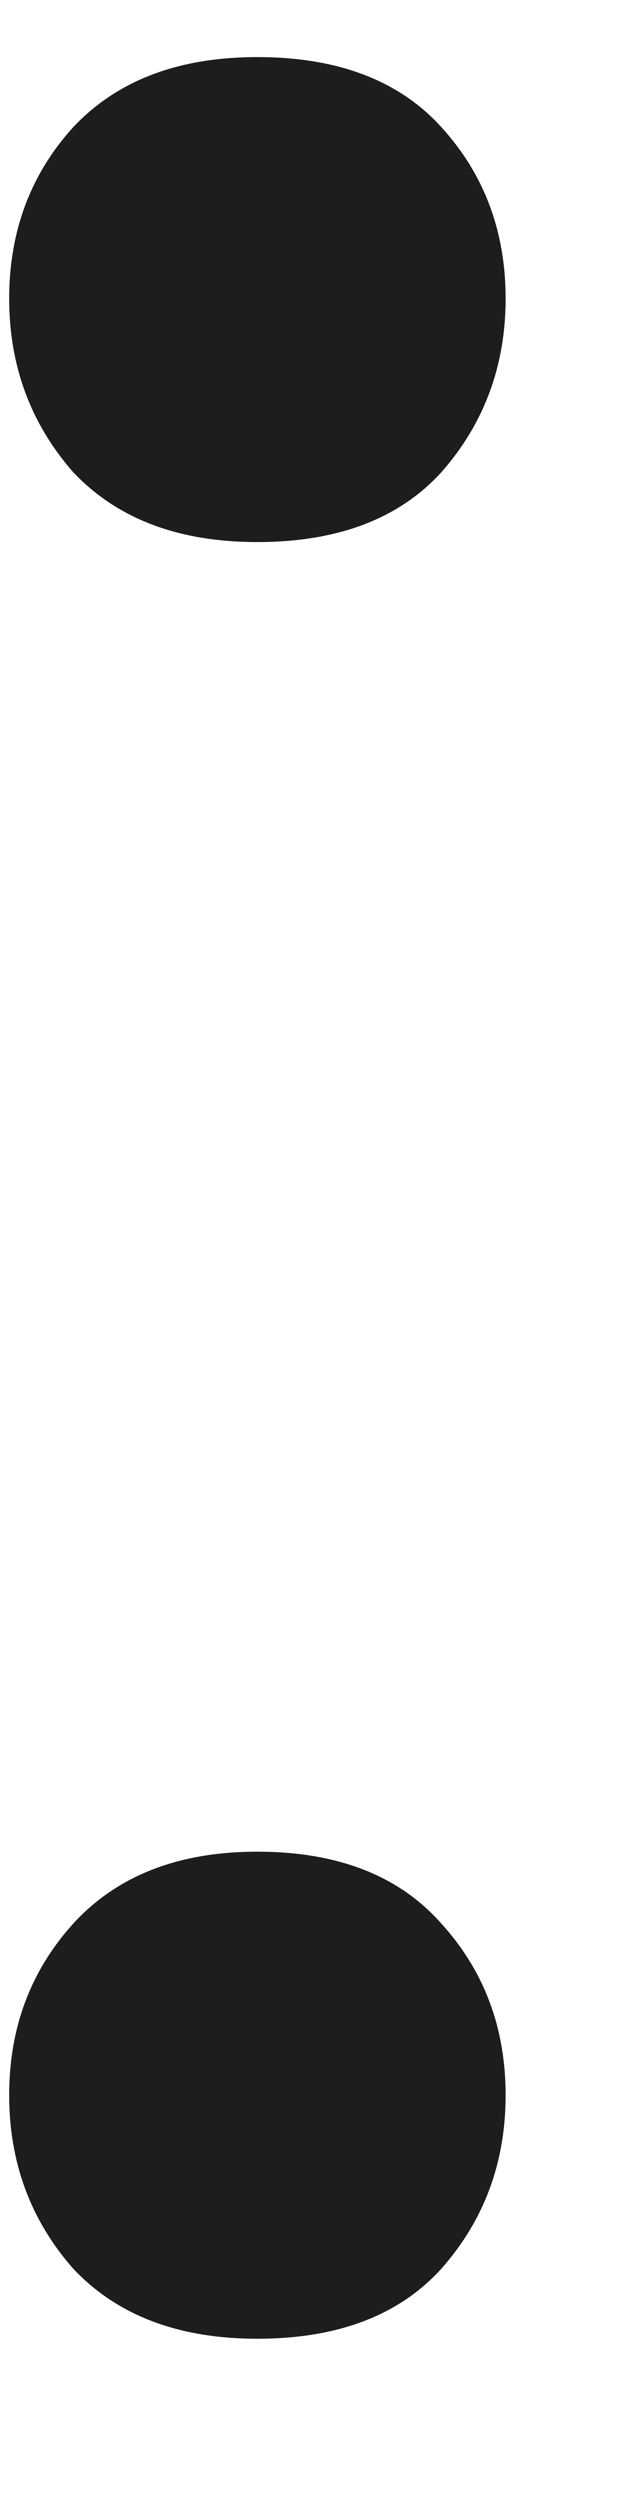 <svg width="3" height="12" viewBox="0 0 3 12" fill="none" xmlns="http://www.w3.org/2000/svg">
<path d="M0.044 10.057C0.044 9.735 0.146 9.462 0.349 9.236C0.56 9.004 0.855 8.888 1.235 8.888C1.622 8.888 1.918 9.004 2.121 9.236C2.325 9.462 2.427 9.735 2.427 10.057C2.427 10.378 2.325 10.655 2.121 10.887C1.918 11.113 1.622 11.226 1.235 11.226C0.855 11.226 0.56 11.113 0.349 10.887C0.146 10.655 0.044 10.378 0.044 10.057ZM0.044 1.433C0.044 1.112 0.146 0.838 0.349 0.613C0.56 0.387 0.855 0.274 1.235 0.274C1.622 0.274 1.918 0.387 2.121 0.613C2.325 0.838 2.427 1.112 2.427 1.433C2.427 1.754 2.325 2.031 2.121 2.264C1.918 2.489 1.622 2.602 1.235 2.602C0.855 2.602 0.56 2.489 0.349 2.264C0.146 2.031 0.044 1.754 0.044 1.433Z" fill="#1D1D1D"/>
</svg>

